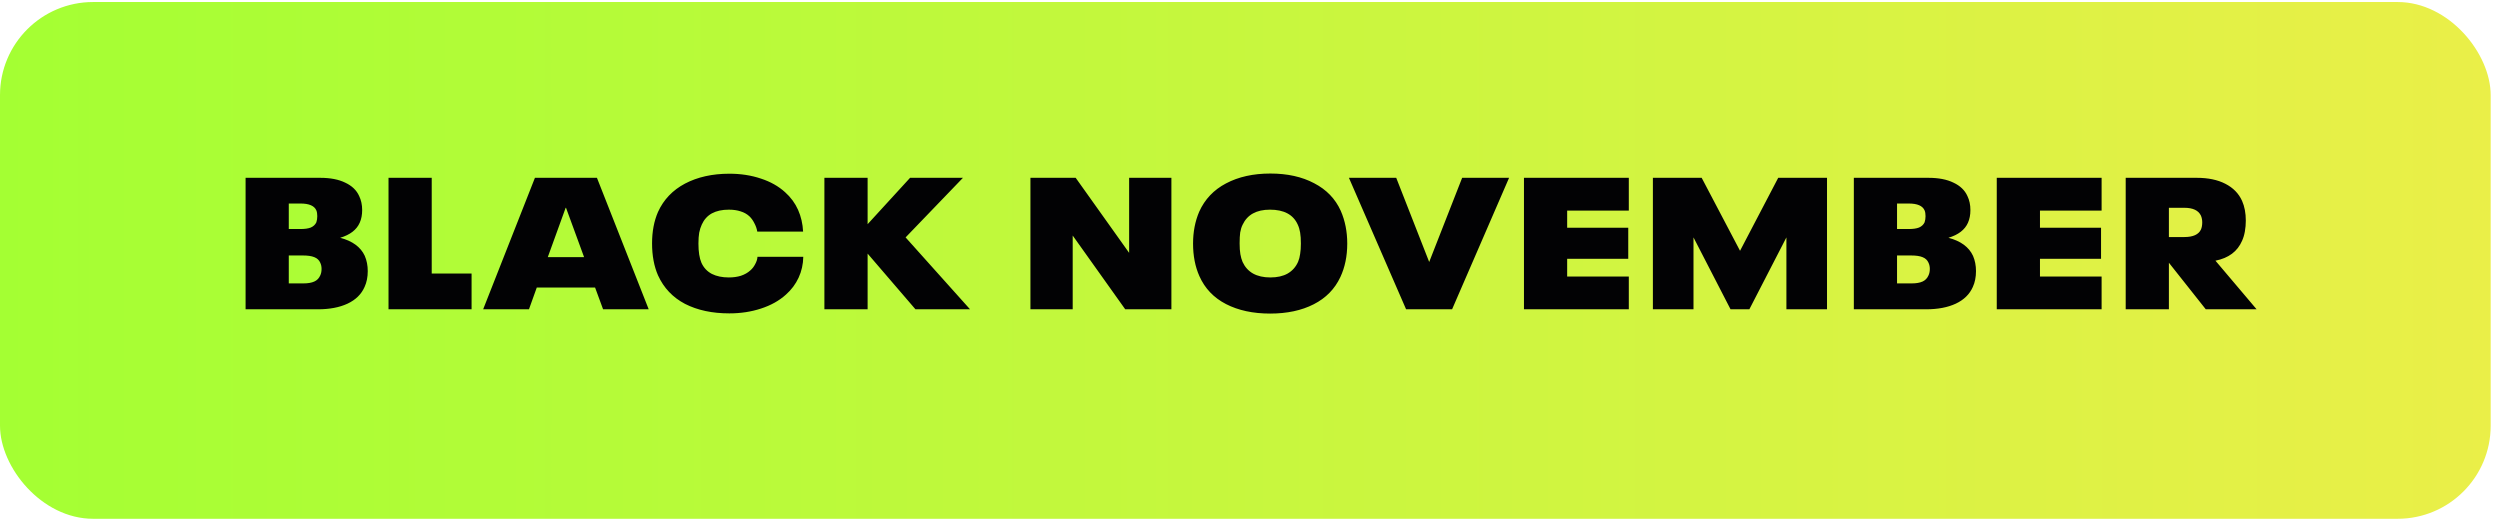 <svg xmlns="http://www.w3.org/2000/svg" fill="none" viewBox="0 0 179 38" height="38" width="179"><rect fill="url(#paint0_linear_8288_852)" rx="6.667" height="37" width="178.333" y="0.145"></rect><path fill="#020204" d="M26.117 18.318C26.26 18.647 26.331 19.012 26.331 19.412C26.331 19.838 26.255 20.216 26.104 20.545C25.873 21.07 25.464 21.47 24.877 21.745C24.3 22.012 23.597 22.145 22.771 22.145H17.584V12.732H22.931C23.651 12.732 24.246 12.847 24.717 13.078C25.197 13.301 25.531 13.621 25.717 14.038C25.86 14.332 25.931 14.665 25.931 15.038C25.931 15.385 25.873 15.687 25.757 15.945C25.535 16.452 25.069 16.812 24.357 17.025C25.237 17.256 25.824 17.687 26.117 18.318ZM20.677 16.398H21.517C21.828 16.398 22.073 16.363 22.251 16.292C22.437 16.212 22.571 16.087 22.651 15.918C22.695 15.785 22.717 15.638 22.717 15.478C22.717 15.309 22.695 15.172 22.651 15.065C22.509 14.736 22.131 14.572 21.517 14.572H20.677V16.398ZM22.931 19.718C22.993 19.585 23.024 19.43 23.024 19.252C23.024 19.092 22.993 18.945 22.931 18.812C22.851 18.625 22.709 18.492 22.504 18.412C22.308 18.332 22.037 18.292 21.691 18.292H20.677V20.292H21.717C22.046 20.292 22.308 20.247 22.504 20.158C22.7 20.07 22.842 19.923 22.931 19.718ZM27.818 12.732H30.911V19.585H33.765V22.145H27.818V12.732ZM42.607 20.585H38.434L37.874 22.145H34.594L38.301 12.732H42.741L46.447 22.145H43.181L42.607 20.585ZM41.821 18.412L40.527 14.878H40.501L39.221 18.412H41.821ZM52.222 22.438C50.995 22.438 49.937 22.212 49.048 21.758C48.168 21.296 47.524 20.616 47.115 19.718C46.831 19.07 46.688 18.305 46.688 17.425C46.688 16.572 46.831 15.821 47.115 15.172C47.515 14.292 48.16 13.616 49.048 13.145C49.946 12.674 51.004 12.438 52.222 12.438C53.039 12.438 53.791 12.554 54.475 12.785C55.16 13.007 55.737 13.332 56.208 13.758C56.617 14.123 56.928 14.545 57.142 15.025C57.355 15.505 57.475 16.025 57.502 16.585H54.222C54.186 16.372 54.115 16.167 54.008 15.972C53.911 15.776 53.791 15.612 53.648 15.478C53.471 15.318 53.262 15.203 53.022 15.132C52.782 15.052 52.502 15.012 52.182 15.012C51.702 15.012 51.297 15.101 50.968 15.278C50.648 15.456 50.408 15.723 50.248 16.078C50.168 16.247 50.106 16.443 50.062 16.665C50.026 16.878 50.008 17.136 50.008 17.438C50.008 18.025 50.08 18.483 50.222 18.812C50.382 19.167 50.631 19.434 50.968 19.612C51.306 19.781 51.711 19.865 52.182 19.865C52.502 19.865 52.791 19.825 53.048 19.745C53.315 19.656 53.542 19.527 53.728 19.358C53.871 19.234 53.986 19.083 54.075 18.905C54.173 18.727 54.226 18.554 54.235 18.385H57.515C57.506 18.918 57.395 19.416 57.182 19.878C56.968 20.341 56.666 20.745 56.275 21.092C55.795 21.527 55.2 21.861 54.488 22.092C53.786 22.323 53.031 22.438 52.222 22.438ZM65.547 22.145L62.121 18.158V22.145H59.027V12.732H62.121V16.052L65.161 12.732H68.947L64.841 16.998L69.454 22.145H65.547ZM73.779 12.732H77.019L80.846 18.105V12.732H83.872V22.145H80.566L76.805 16.865V22.145H73.779V12.732ZM90.943 22.452C89.717 22.452 88.663 22.225 87.783 21.772C86.903 21.318 86.268 20.652 85.877 19.772C85.574 19.096 85.423 18.318 85.423 17.438C85.423 16.603 85.57 15.843 85.863 15.158C86.263 14.27 86.903 13.594 87.783 13.132C88.672 12.661 89.73 12.425 90.957 12.425C92.174 12.425 93.219 12.656 94.09 13.118C94.97 13.572 95.606 14.229 95.997 15.092C96.308 15.803 96.463 16.585 96.463 17.438C96.463 18.336 96.299 19.136 95.97 19.838C95.57 20.692 94.934 21.341 94.063 21.785C93.192 22.23 92.152 22.452 90.943 22.452ZM90.957 19.865C91.454 19.865 91.868 19.772 92.197 19.585C92.534 19.39 92.783 19.11 92.943 18.745C93.014 18.576 93.063 18.39 93.09 18.185C93.126 17.972 93.143 17.723 93.143 17.438C93.143 17.127 93.126 16.865 93.09 16.652C93.054 16.438 92.997 16.247 92.917 16.078C92.597 15.367 91.934 15.012 90.93 15.012C89.961 15.012 89.308 15.372 88.97 16.092C88.89 16.252 88.832 16.438 88.797 16.652C88.77 16.856 88.757 17.114 88.757 17.425C88.757 17.727 88.774 17.985 88.81 18.198C88.846 18.403 88.899 18.59 88.97 18.758C89.139 19.123 89.388 19.398 89.717 19.585C90.054 19.772 90.468 19.865 90.957 19.865ZM108.05 12.732L103.97 22.145H100.676L96.583 12.732H99.97L102.33 18.758L104.69 12.732H108.05ZM109.116 12.732H116.623V15.078H112.209V16.305H116.583V18.532H112.209V19.798H116.623V22.145H109.116V12.732ZM118.347 12.732H121.84L124.587 17.958L127.32 12.732H130.814V22.145H127.907V16.998L125.254 22.145H123.907L121.254 16.998V22.145H118.347V12.732ZM141.268 18.318C141.41 18.647 141.481 19.012 141.481 19.412C141.481 19.838 141.406 20.216 141.255 20.545C141.023 21.07 140.615 21.47 140.028 21.745C139.45 22.012 138.748 22.145 137.921 22.145H132.735V12.732H138.081C138.801 12.732 139.397 12.847 139.868 13.078C140.348 13.301 140.681 13.621 140.868 14.038C141.01 14.332 141.081 14.665 141.081 15.038C141.081 15.385 141.023 15.687 140.908 15.945C140.686 16.452 140.219 16.812 139.508 17.025C140.388 17.256 140.975 17.687 141.268 18.318ZM135.828 16.398H136.668C136.979 16.398 137.223 16.363 137.401 16.292C137.588 16.212 137.721 16.087 137.801 15.918C137.846 15.785 137.868 15.638 137.868 15.478C137.868 15.309 137.846 15.172 137.801 15.065C137.659 14.736 137.281 14.572 136.668 14.572H135.828V16.398ZM138.081 19.718C138.143 19.585 138.175 19.43 138.175 19.252C138.175 19.092 138.143 18.945 138.081 18.812C138.001 18.625 137.859 18.492 137.655 18.412C137.459 18.332 137.188 18.292 136.841 18.292H135.828V20.292H136.868C137.197 20.292 137.459 20.247 137.655 20.158C137.85 20.07 137.992 19.923 138.081 19.718ZM142.968 12.732H150.475V15.078H146.062V16.305H150.435V18.532H146.062V19.798H150.475V22.145H142.968V12.732ZM157.933 22.145L155.293 18.812V22.145H152.2V12.732H157.293C158.102 12.732 158.782 12.874 159.333 13.158C159.893 13.443 160.293 13.852 160.533 14.385C160.711 14.785 160.8 15.256 160.8 15.798C160.8 16.065 160.777 16.323 160.733 16.572C160.689 16.821 160.622 17.043 160.533 17.238C160.204 18.003 159.569 18.478 158.626 18.665L161.573 22.145H157.933ZM155.293 14.878V16.972H156.4C157.022 16.972 157.417 16.794 157.586 16.438C157.649 16.296 157.68 16.123 157.68 15.918C157.68 15.749 157.649 15.589 157.586 15.438C157.409 15.065 157.013 14.878 156.4 14.878H155.293Z"></path><defs><linearGradient gradientUnits="userSpaceOnUse" y2="18.645" x2="178.333" y1="18.645" x1="0" id="paint0_linear_8288_852"><stop stop-color="#A4FF33"></stop><stop stop-color="#EAEF48" offset="1"></stop></linearGradient></defs></svg>